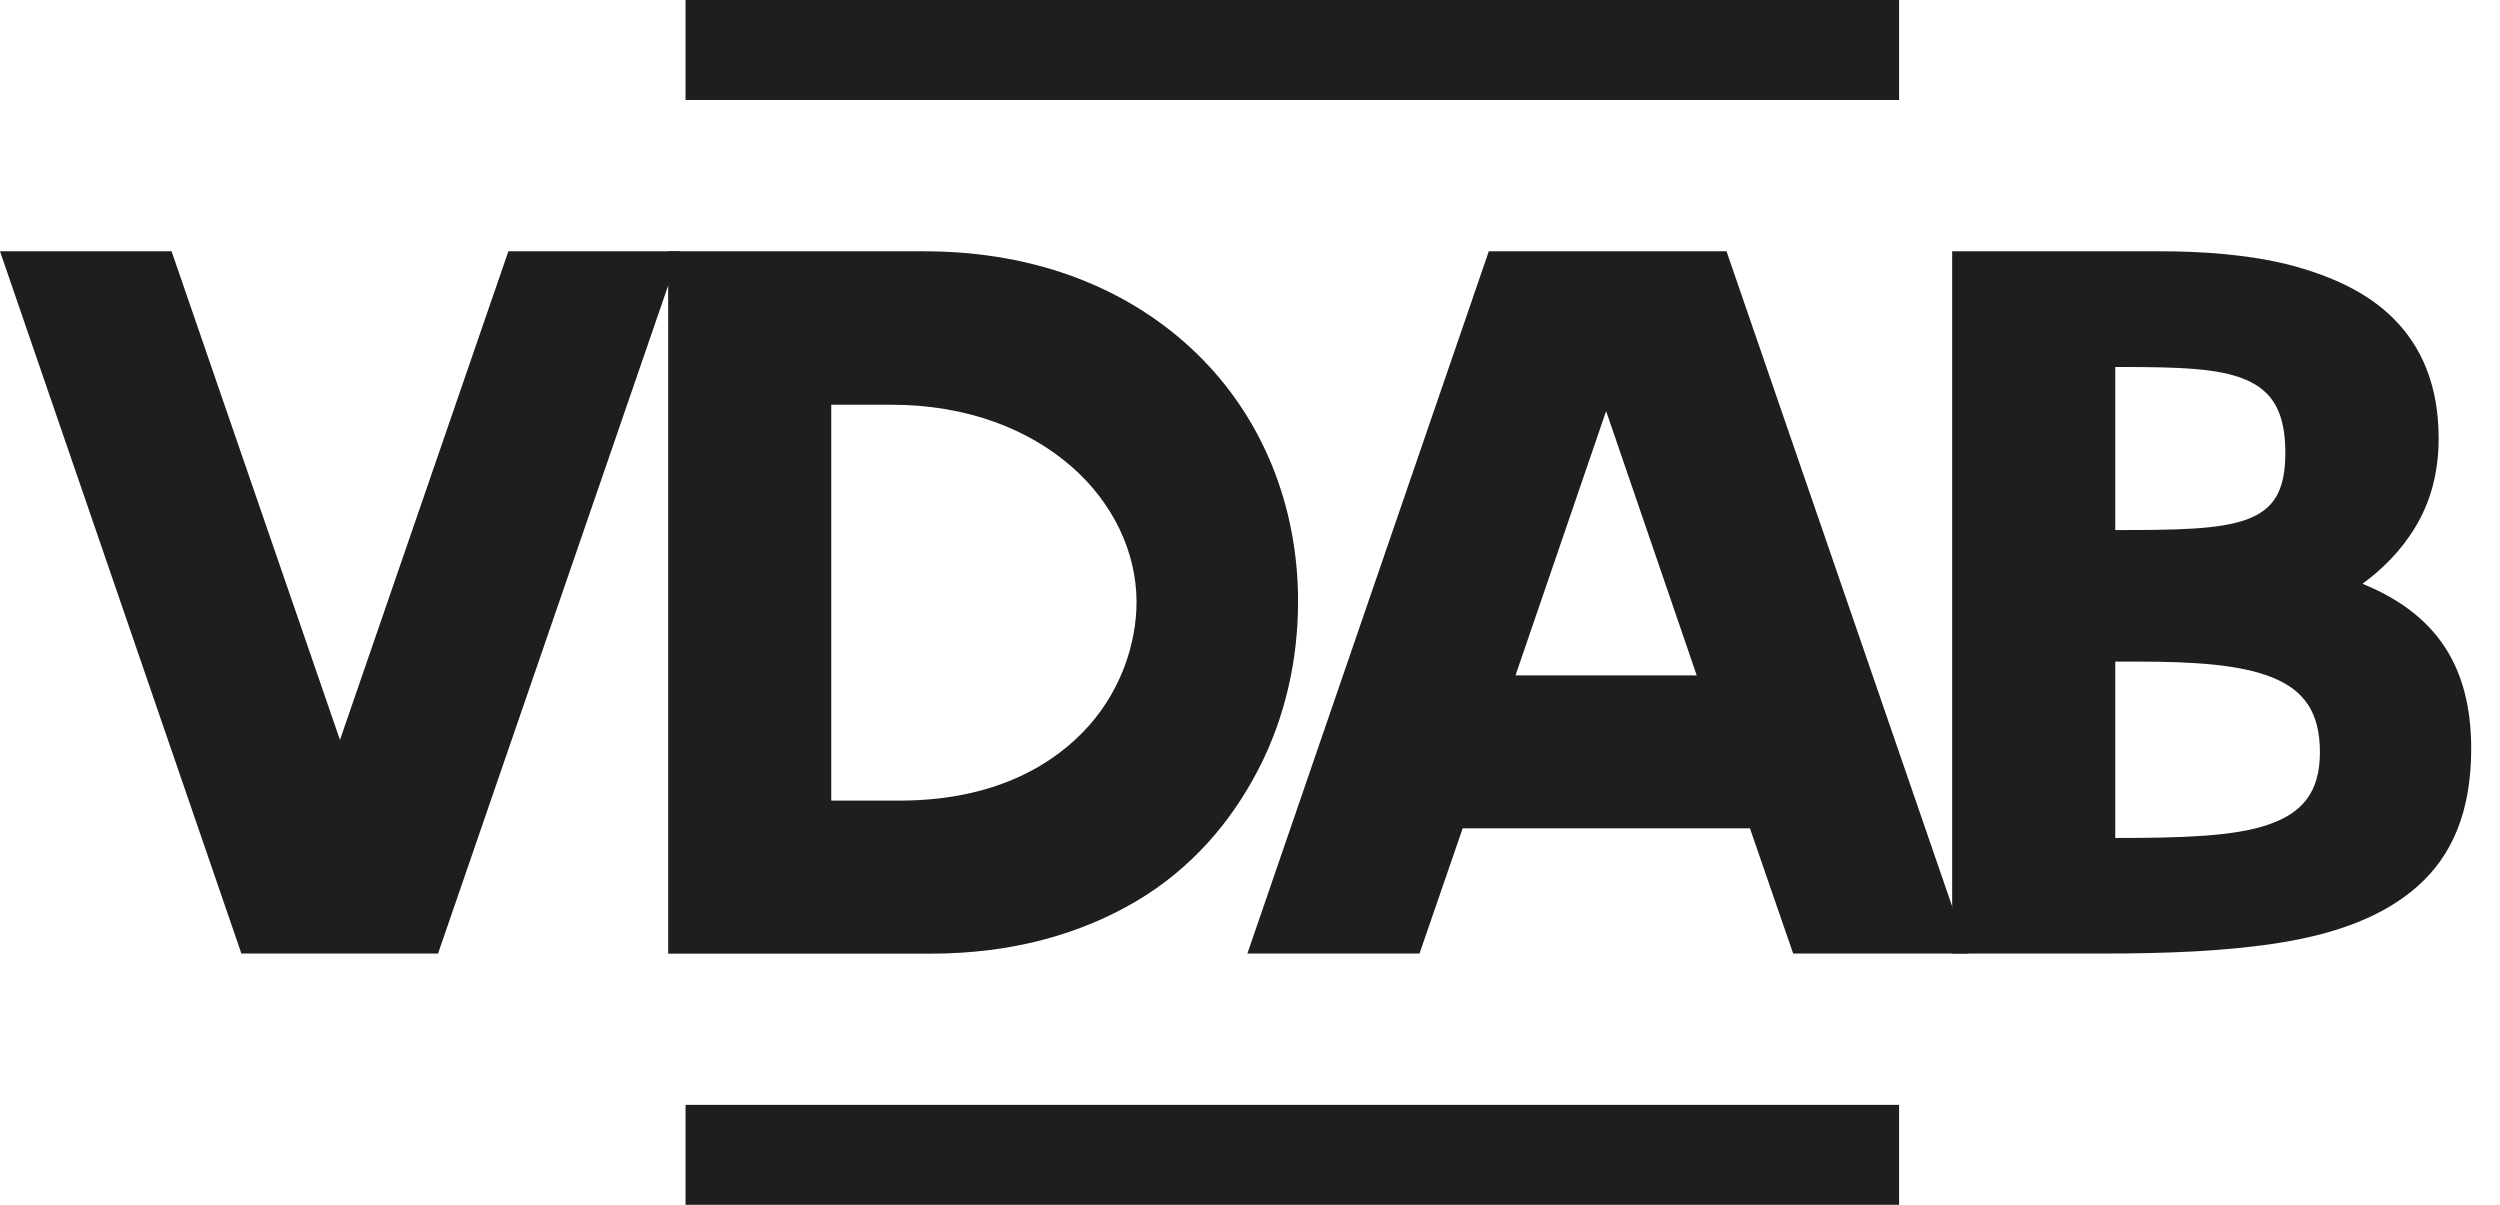 <svg width="83" height="40" viewBox="0 0 83 40" fill="none" xmlns="http://www.w3.org/2000/svg">
<g clip-path="url(#clip0_3837_539)">
<path d="M0 8.343H5.696L11.287 24.565L16.878 8.343H22.575L14.543 31.658H8.014L0 8.343Z" fill="#1E1E1E"/>
<path d="M22.183 31.662V8.343H30.694C34.497 8.343 37.594 9.651 39.752 11.759C41.91 13.866 43.096 16.782 43.096 19.966C43.096 21.893 42.672 23.824 41.771 25.558C40.871 27.291 39.558 28.831 37.737 29.912C35.915 30.989 33.652 31.662 30.888 31.662H22.183ZM27.598 13.437V26.58H29.861C32.693 26.58 34.657 25.625 35.928 24.333C37.186 23.058 37.733 21.397 37.733 19.983C37.733 18.355 36.971 16.71 35.574 15.49C34.178 14.27 32.141 13.437 29.596 13.437H27.598Z" fill="#1E1E1E"/>
<path d="M58.098 27.501H48.561L47.127 31.658H41.413L49.428 8.343H57.32L65.351 31.658H59.533L58.098 27.501ZM50.315 22.423H56.331L53.323 13.648L50.315 22.423Z" fill="#1E1E1E"/>
<path d="M64.812 31.662V8.343H71.729C73.126 8.343 74.615 8.448 75.974 8.784C77.337 9.138 78.59 9.685 79.495 10.606C80.399 11.527 80.963 12.798 80.963 14.552C80.963 15.755 80.66 16.727 80.185 17.505C79.705 18.3 79.087 18.902 78.435 19.382C80.858 20.37 82.044 22.087 82.044 24.863C82.044 26.971 81.392 28.418 80.277 29.411C79.146 30.421 77.589 30.985 75.767 31.287C73.946 31.586 71.893 31.658 69.789 31.658H64.817L64.812 31.662ZM70.227 12.184V17.598C72.28 17.598 73.677 17.581 74.598 17.244C75.498 16.908 75.873 16.29 75.873 15.032C75.873 13.706 75.465 12.995 74.564 12.608C73.664 12.217 72.284 12.184 70.319 12.184H70.231H70.227ZM70.227 21.965V27.821C72.473 27.821 74.173 27.766 75.305 27.379C76.436 26.992 77.021 26.302 77.021 24.973C77.021 23.643 76.491 22.92 75.448 22.495C74.404 22.07 72.882 21.965 70.955 21.965H70.227Z" fill="#1E1E1E"/>
<path d="M63.05 36.681H22.76V40H63.05V36.681Z" fill="#1E1E1E"/>
<path d="M63.05 3.62396e-05H22.76V3.319H63.05V3.62396e-05Z" fill="#1E1E1E"/>
</g>
<defs>
<clipPath id="clip0_3837_539">
<rect width="82.044" height="40" fill="white"/>
</clipPath>
</defs>
</svg>
